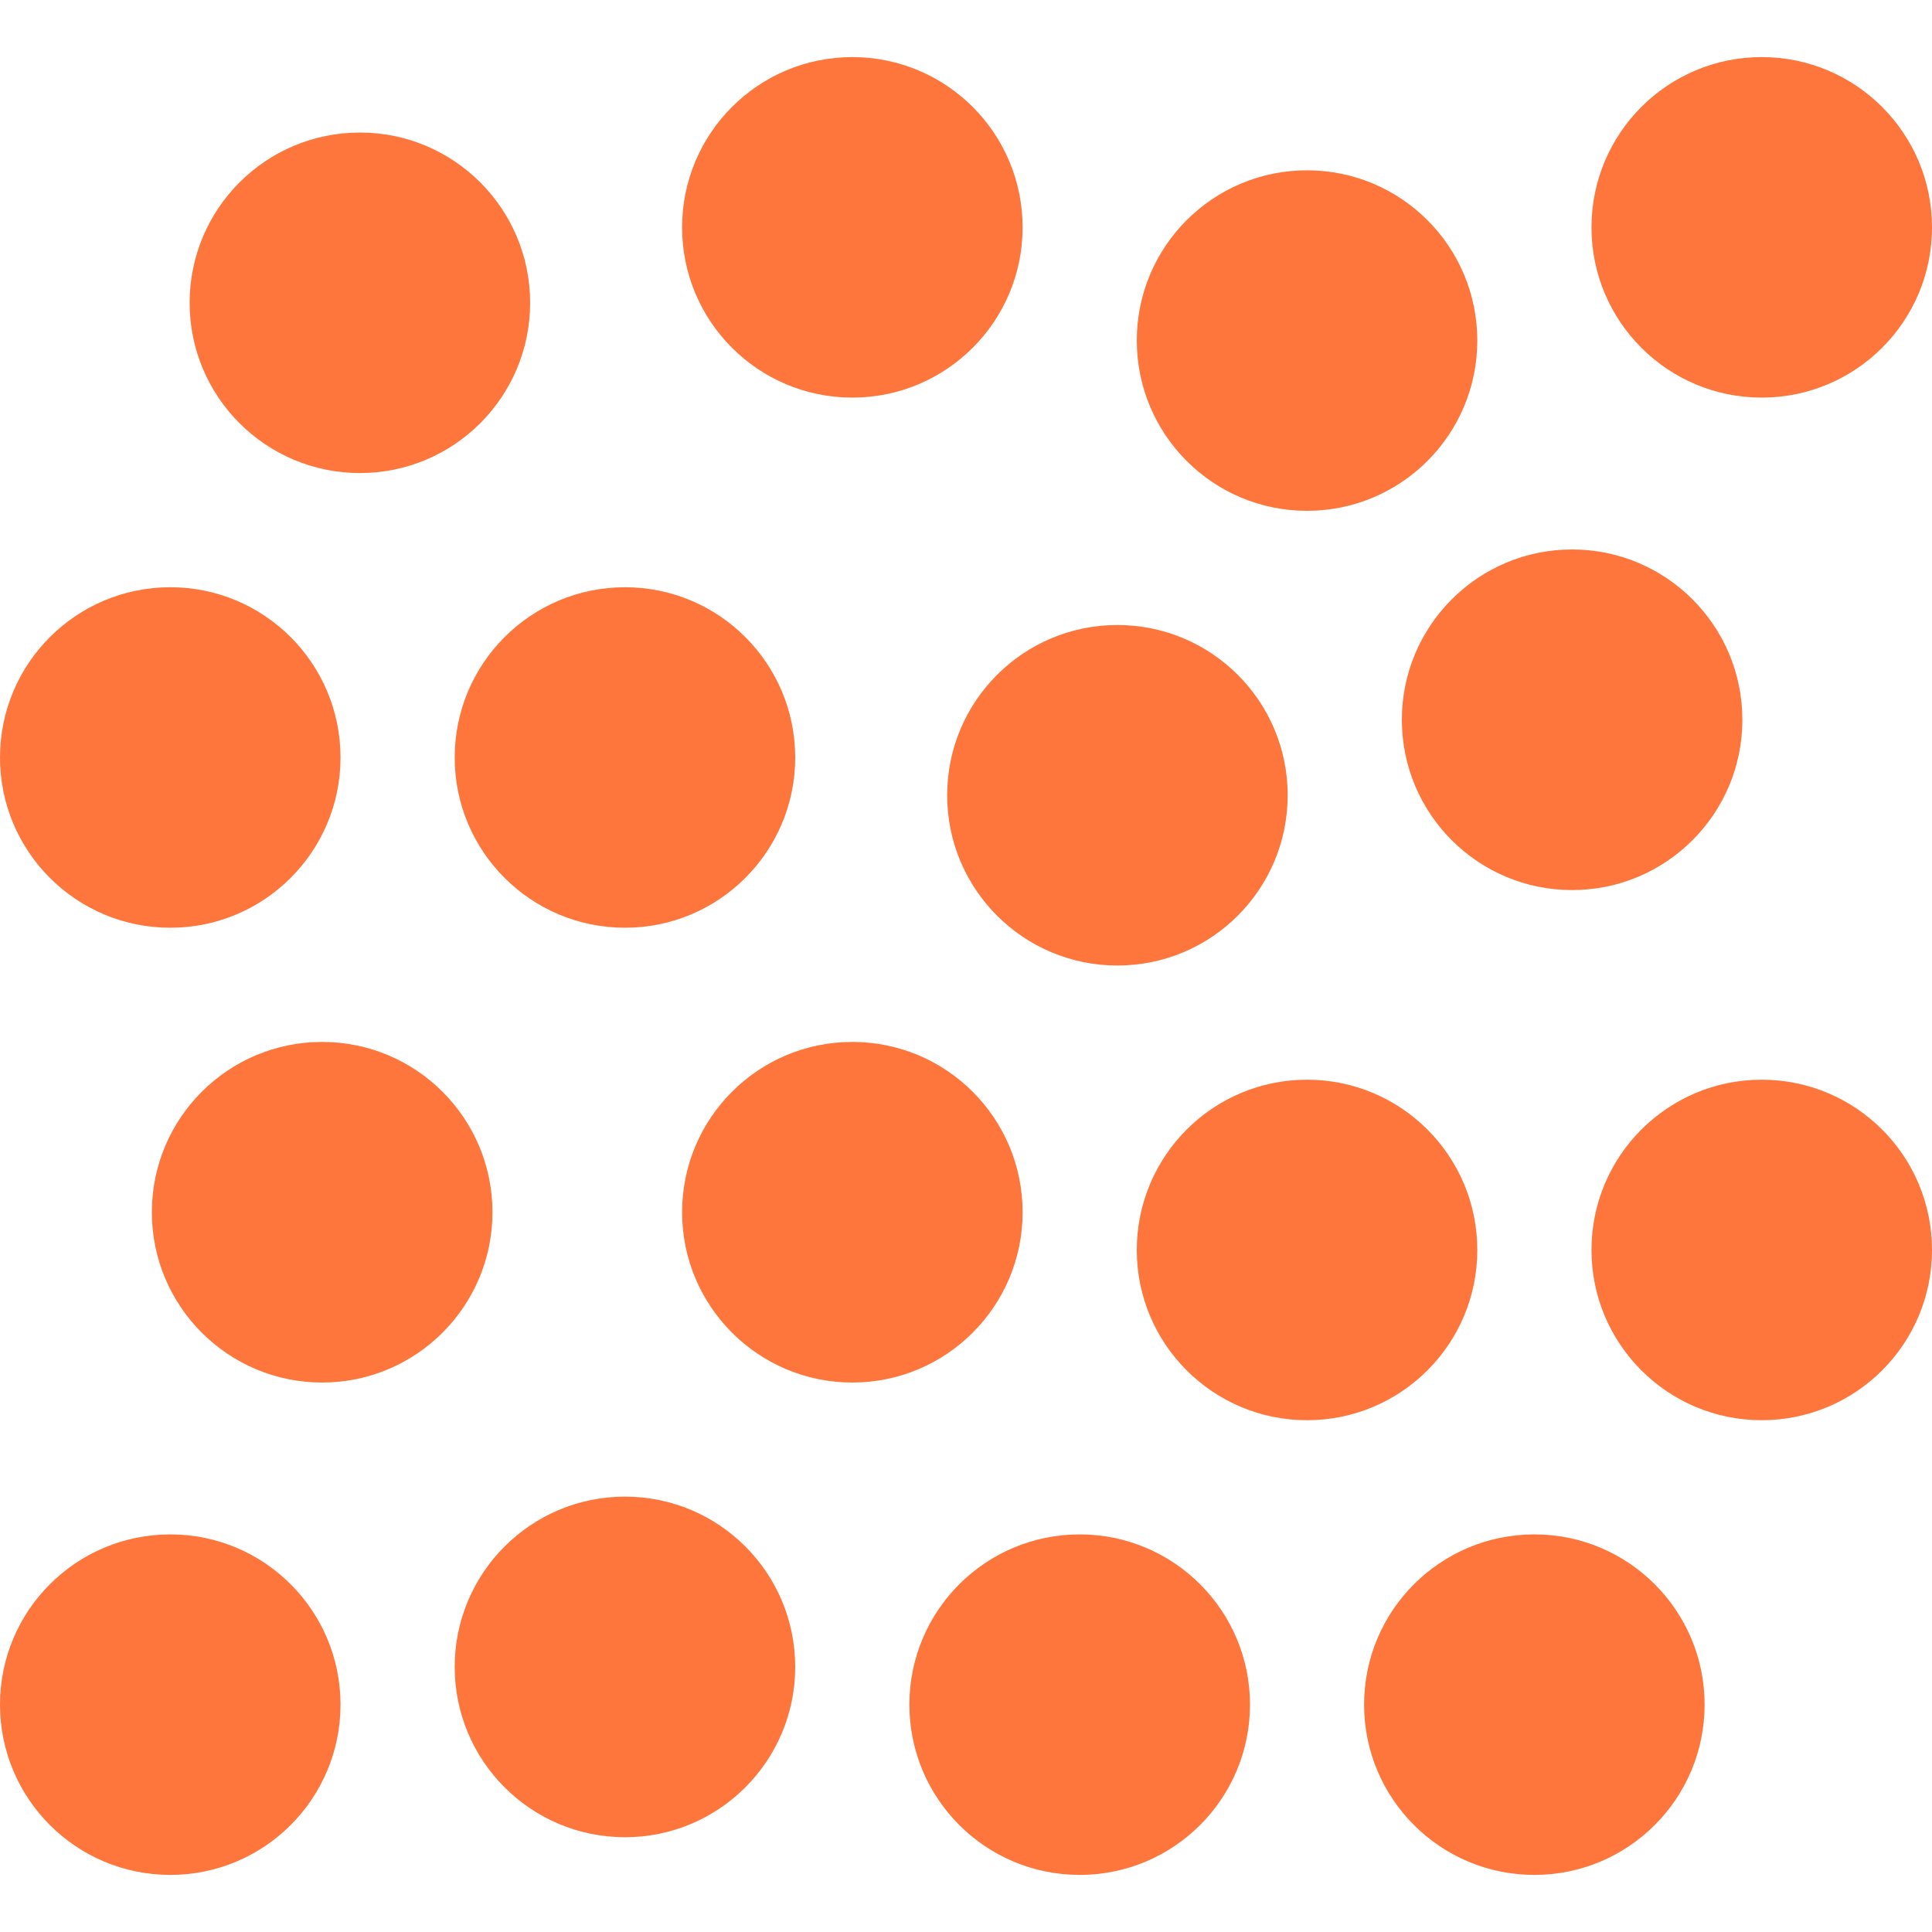 <?xml version="1.0" encoding="UTF-8"?>
<svg xmlns="http://www.w3.org/2000/svg" width="20" height="20" viewBox="0 0 20 20" fill="none">
  <g clip-path="url(#clip0_1739_12887)">
    <path d="M15.884 19.409C16.857 19.409 17.646 18.62 17.646 17.646C17.646 16.673 16.857 15.884 15.884 15.884C14.91 15.884 14.121 16.673 14.121 17.646C14.121 18.62 14.91 19.409 15.884 19.409Z" fill="#FF763C"></path>
    <path d="M11.177 19.409C12.15 19.409 12.94 18.62 12.94 17.646C12.94 16.673 12.15 15.884 11.177 15.884C10.203 15.884 9.414 16.673 9.414 17.646C9.414 18.62 10.203 19.409 11.177 19.409Z" fill="#FF763C"></path>
    <path d="M6.47 19.019C7.443 19.019 8.232 18.229 8.232 17.256C8.232 16.282 7.443 15.493 6.47 15.493C5.496 15.493 4.707 16.282 4.707 17.256C4.707 18.229 5.496 19.019 6.47 19.019Z" fill="#FF763C"></path>
    <path d="M1.763 19.409C2.736 19.409 3.525 18.62 3.525 17.646C3.525 16.673 2.736 15.884 1.763 15.884C0.789 15.884 0 16.673 0 17.646C0 18.62 0.789 19.409 1.763 19.409Z" fill="#FF763C"></path>
    <path d="M18.237 14.702C19.211 14.702 20 13.913 20 12.94C20 11.966 19.211 11.177 18.237 11.177C17.264 11.177 16.475 11.966 16.475 12.94C16.475 13.913 17.264 14.702 18.237 14.702Z" fill="#FF763C"></path>
    <path d="M13.53 14.702C14.504 14.702 15.293 13.913 15.293 12.94C15.293 11.966 14.504 11.177 13.53 11.177C12.557 11.177 11.768 11.966 11.768 12.94C11.768 13.913 12.557 14.702 13.53 14.702Z" fill="#FF763C"></path>
    <path d="M8.823 14.312C9.797 14.312 10.586 13.522 10.586 12.549C10.586 11.575 9.797 10.786 8.823 10.786C7.85 10.786 7.061 11.575 7.061 12.549C7.061 13.522 7.85 14.312 8.823 14.312Z" fill="#FF763C"></path>
    <path d="M3.335 14.312C4.308 14.312 5.098 13.522 5.098 12.549C5.098 11.575 4.308 10.786 3.335 10.786C2.361 10.786 1.572 11.575 1.572 12.549C1.572 13.522 2.361 14.312 3.335 14.312Z" fill="#FF763C"></path>
    <path d="M16.274 9.214C17.248 9.214 18.037 8.425 18.037 7.451C18.037 6.478 17.248 5.688 16.274 5.688C15.301 5.688 14.512 6.478 14.512 7.451C14.512 8.425 15.301 9.214 16.274 9.214Z" fill="#FF763C"></path>
    <path d="M11.567 9.995C12.541 9.995 13.33 9.206 13.33 8.232C13.33 7.259 12.541 6.47 11.567 6.47C10.594 6.47 9.805 7.259 9.805 8.232C9.805 9.206 10.594 9.995 11.567 9.995Z" fill="#FF763C"></path>
    <path d="M6.47 9.604C7.443 9.604 8.232 8.815 8.232 7.842C8.232 6.868 7.443 6.079 6.47 6.079C5.496 6.079 4.707 6.868 4.707 7.842C4.707 8.815 5.496 9.604 6.47 9.604Z" fill="#FF763C"></path>
    <path d="M1.763 9.604C2.736 9.604 3.525 8.815 3.525 7.842C3.525 6.868 2.736 6.079 1.763 6.079C0.789 6.079 0 6.868 0 7.842C0 8.815 0.789 9.604 1.763 9.604Z" fill="#FF763C"></path>
    <path d="M18.237 4.116C19.211 4.116 20 3.327 20 2.354C20 1.38 19.211 0.591 18.237 0.591C17.264 0.591 16.475 1.38 16.475 2.354C16.475 3.327 17.264 4.116 18.237 4.116Z" fill="#FF763C"></path>
    <path d="M13.53 5.288C14.504 5.288 15.293 4.499 15.293 3.525C15.293 2.552 14.504 1.763 13.53 1.763C12.557 1.763 11.768 2.552 11.768 3.525C11.768 4.499 12.557 5.288 13.53 5.288Z" fill="#FF763C"></path>
    <path d="M8.823 4.116C9.797 4.116 10.586 3.327 10.586 2.354C10.586 1.38 9.797 0.591 8.823 0.591C7.85 0.591 7.061 1.38 7.061 2.354C7.061 3.327 7.85 4.116 8.823 4.116Z" fill="#FF763C"></path>
    <path d="M3.726 4.897C4.699 4.897 5.488 4.108 5.488 3.135C5.488 2.161 4.699 1.372 3.726 1.372C2.752 1.372 1.963 2.161 1.963 3.135C1.963 4.108 2.752 4.897 3.726 4.897Z" fill="#FF763C"></path>
  </g>
  <defs>
    <clipPath id="clip0_1739_12887">
      <rect width="20" height="20" fill="white"></rect>
    </clipPath>
  </defs>
</svg>
